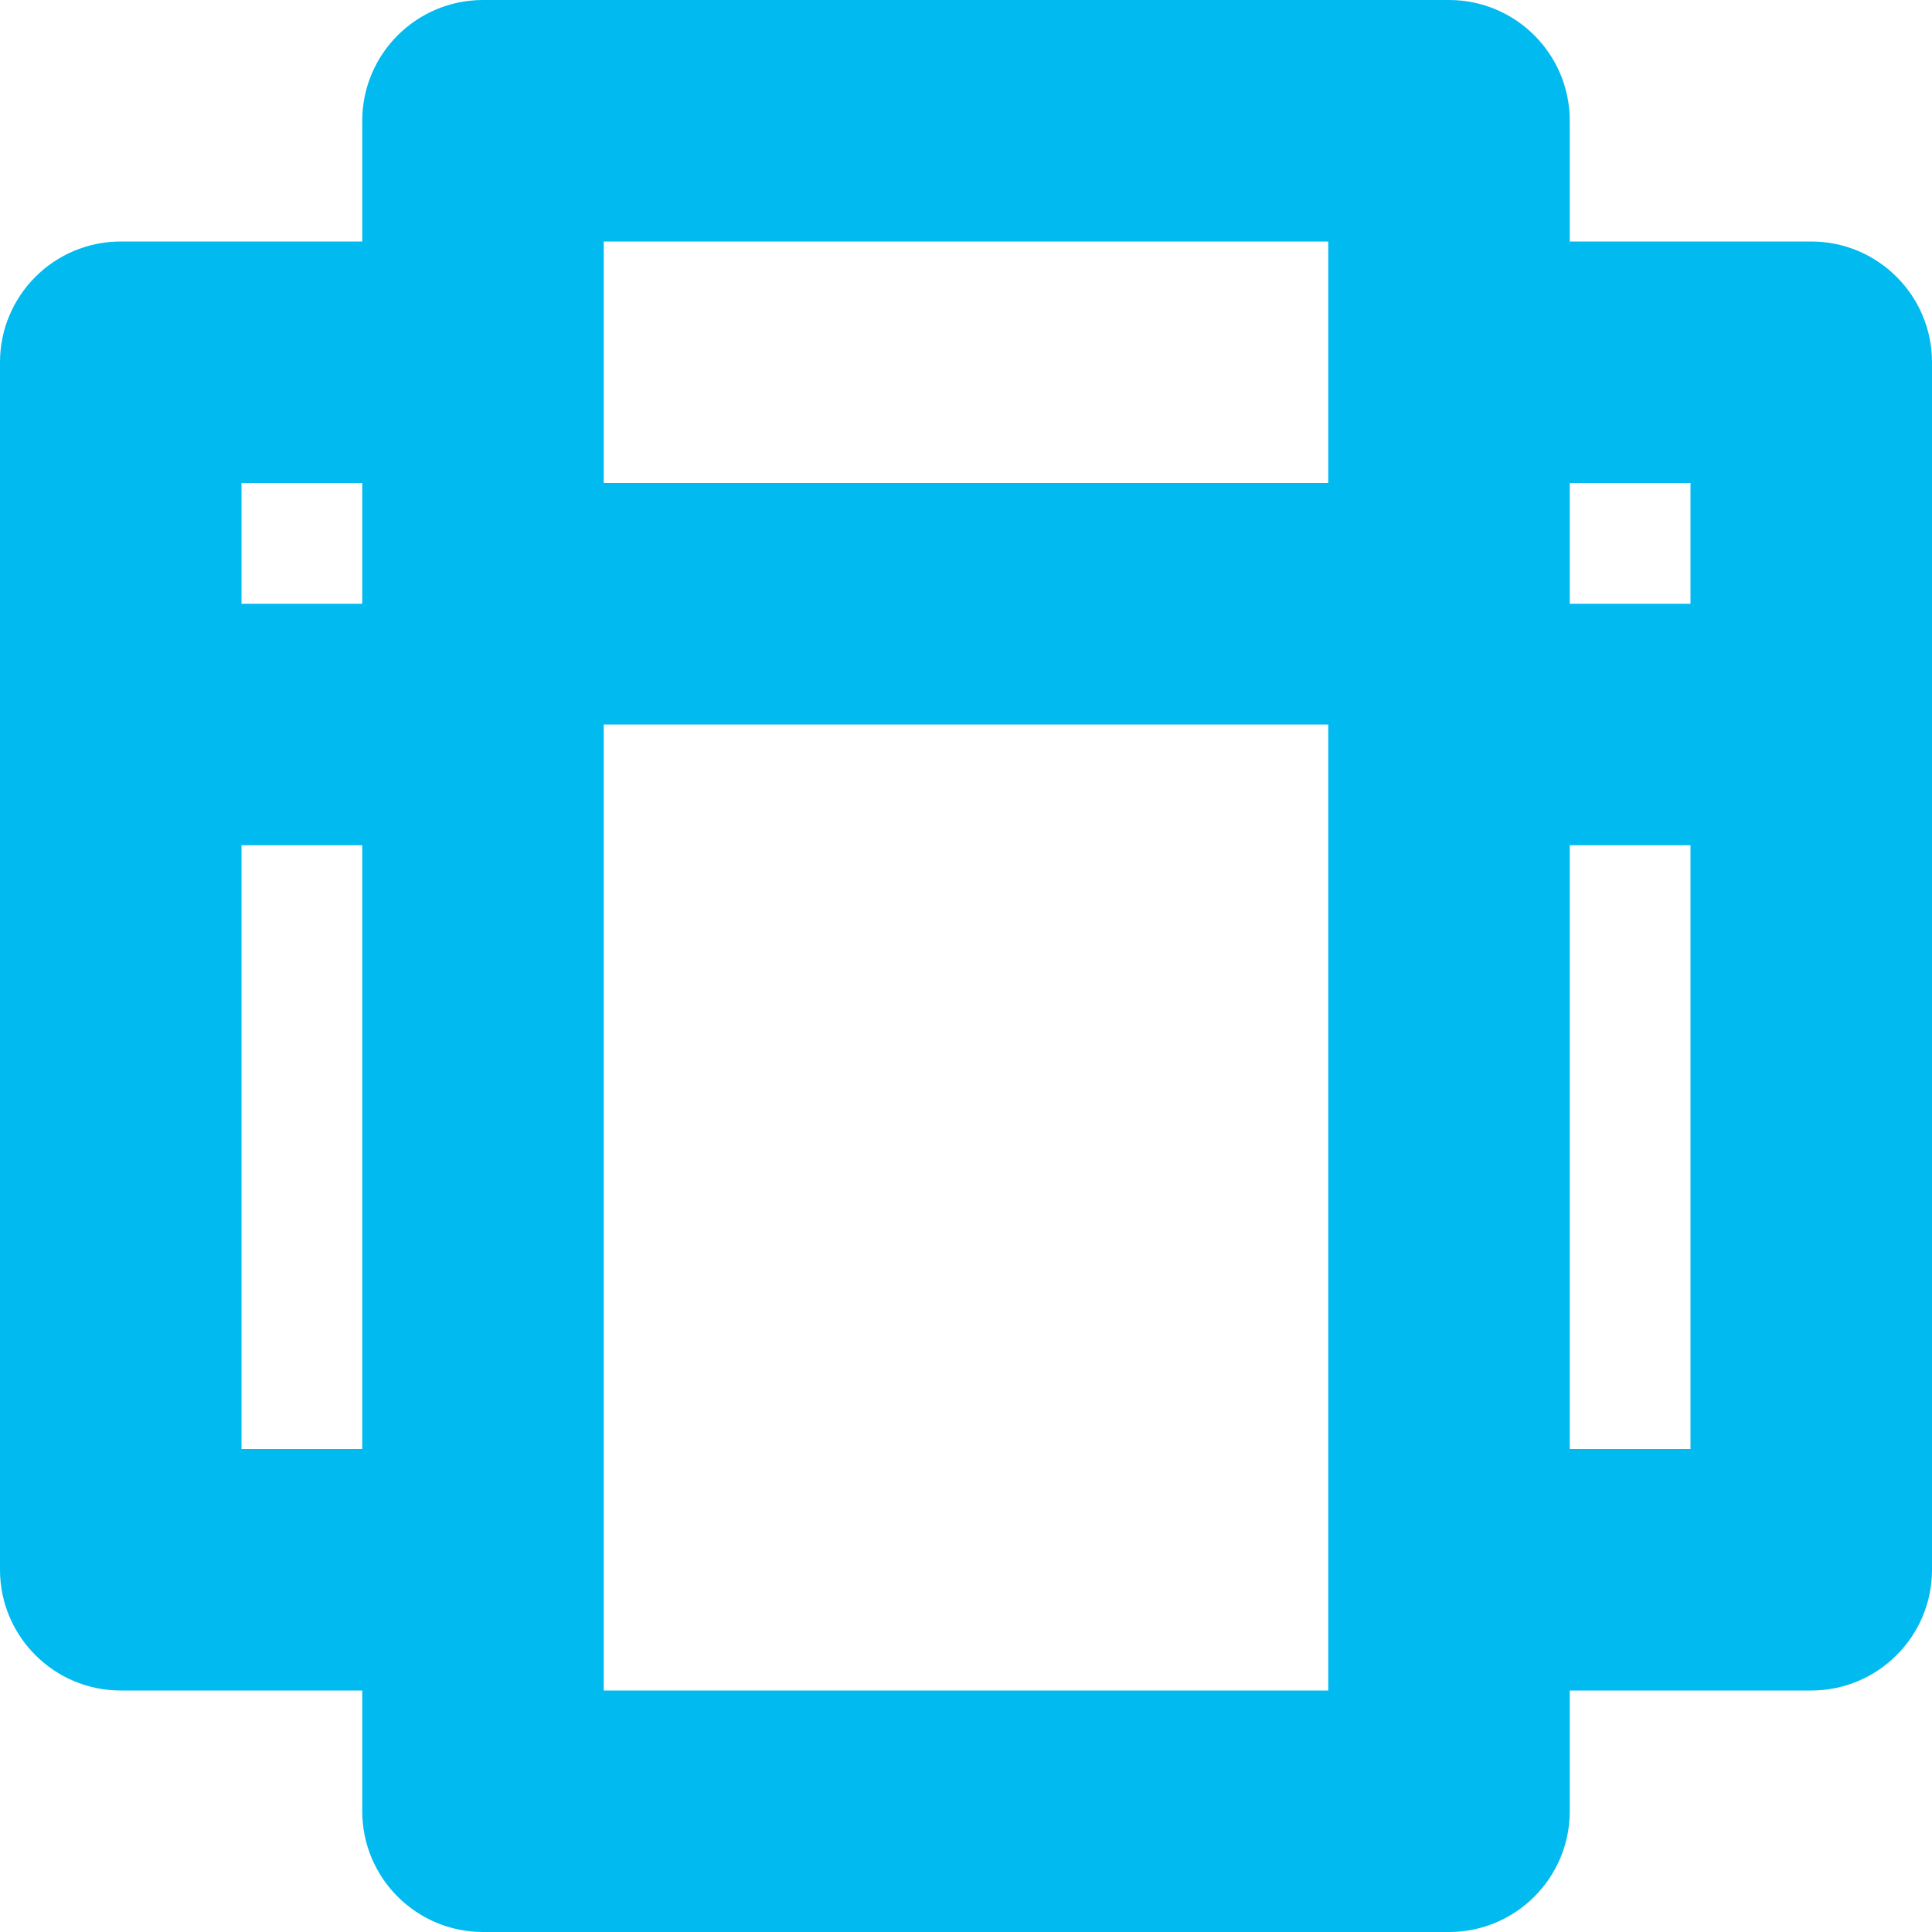 <?xml version="1.0" encoding="UTF-8"?> <svg xmlns="http://www.w3.org/2000/svg" width="28" height="28" viewBox="0 0 28 28" fill="none"><path d="M26.25 3.5H22.75V1.75C22.75 0.784 21.966 0 21 0H7C6.034 0 5.25 0.784 5.25 1.75V3.5H1.75C0.784 3.5 0 4.284 0 5.25V22.75C0 23.716 0.784 24.5 1.75 24.5H5.25V26.25C5.25 27.216 6.034 28 7 28H21C21.966 28 22.75 27.216 22.75 26.25V24.5H26.25C27.216 24.5 28 23.716 28 22.75V5.25C28 4.284 27.216 3.5 26.25 3.5ZM5.25 21H3.5V12.25H5.25V21ZM5.25 8.75H3.5V7H5.25V8.75ZM19.25 22.75V24.5H8.75V10.5H19.25V22.75ZM19.25 5.25V7H8.75V3.5H19.25V5.25ZM24.5 21H22.75V12.25H24.5V21ZM24.5 8.75H22.75V7H24.5V8.75Z" fill="#00BAF0"></path></svg> 